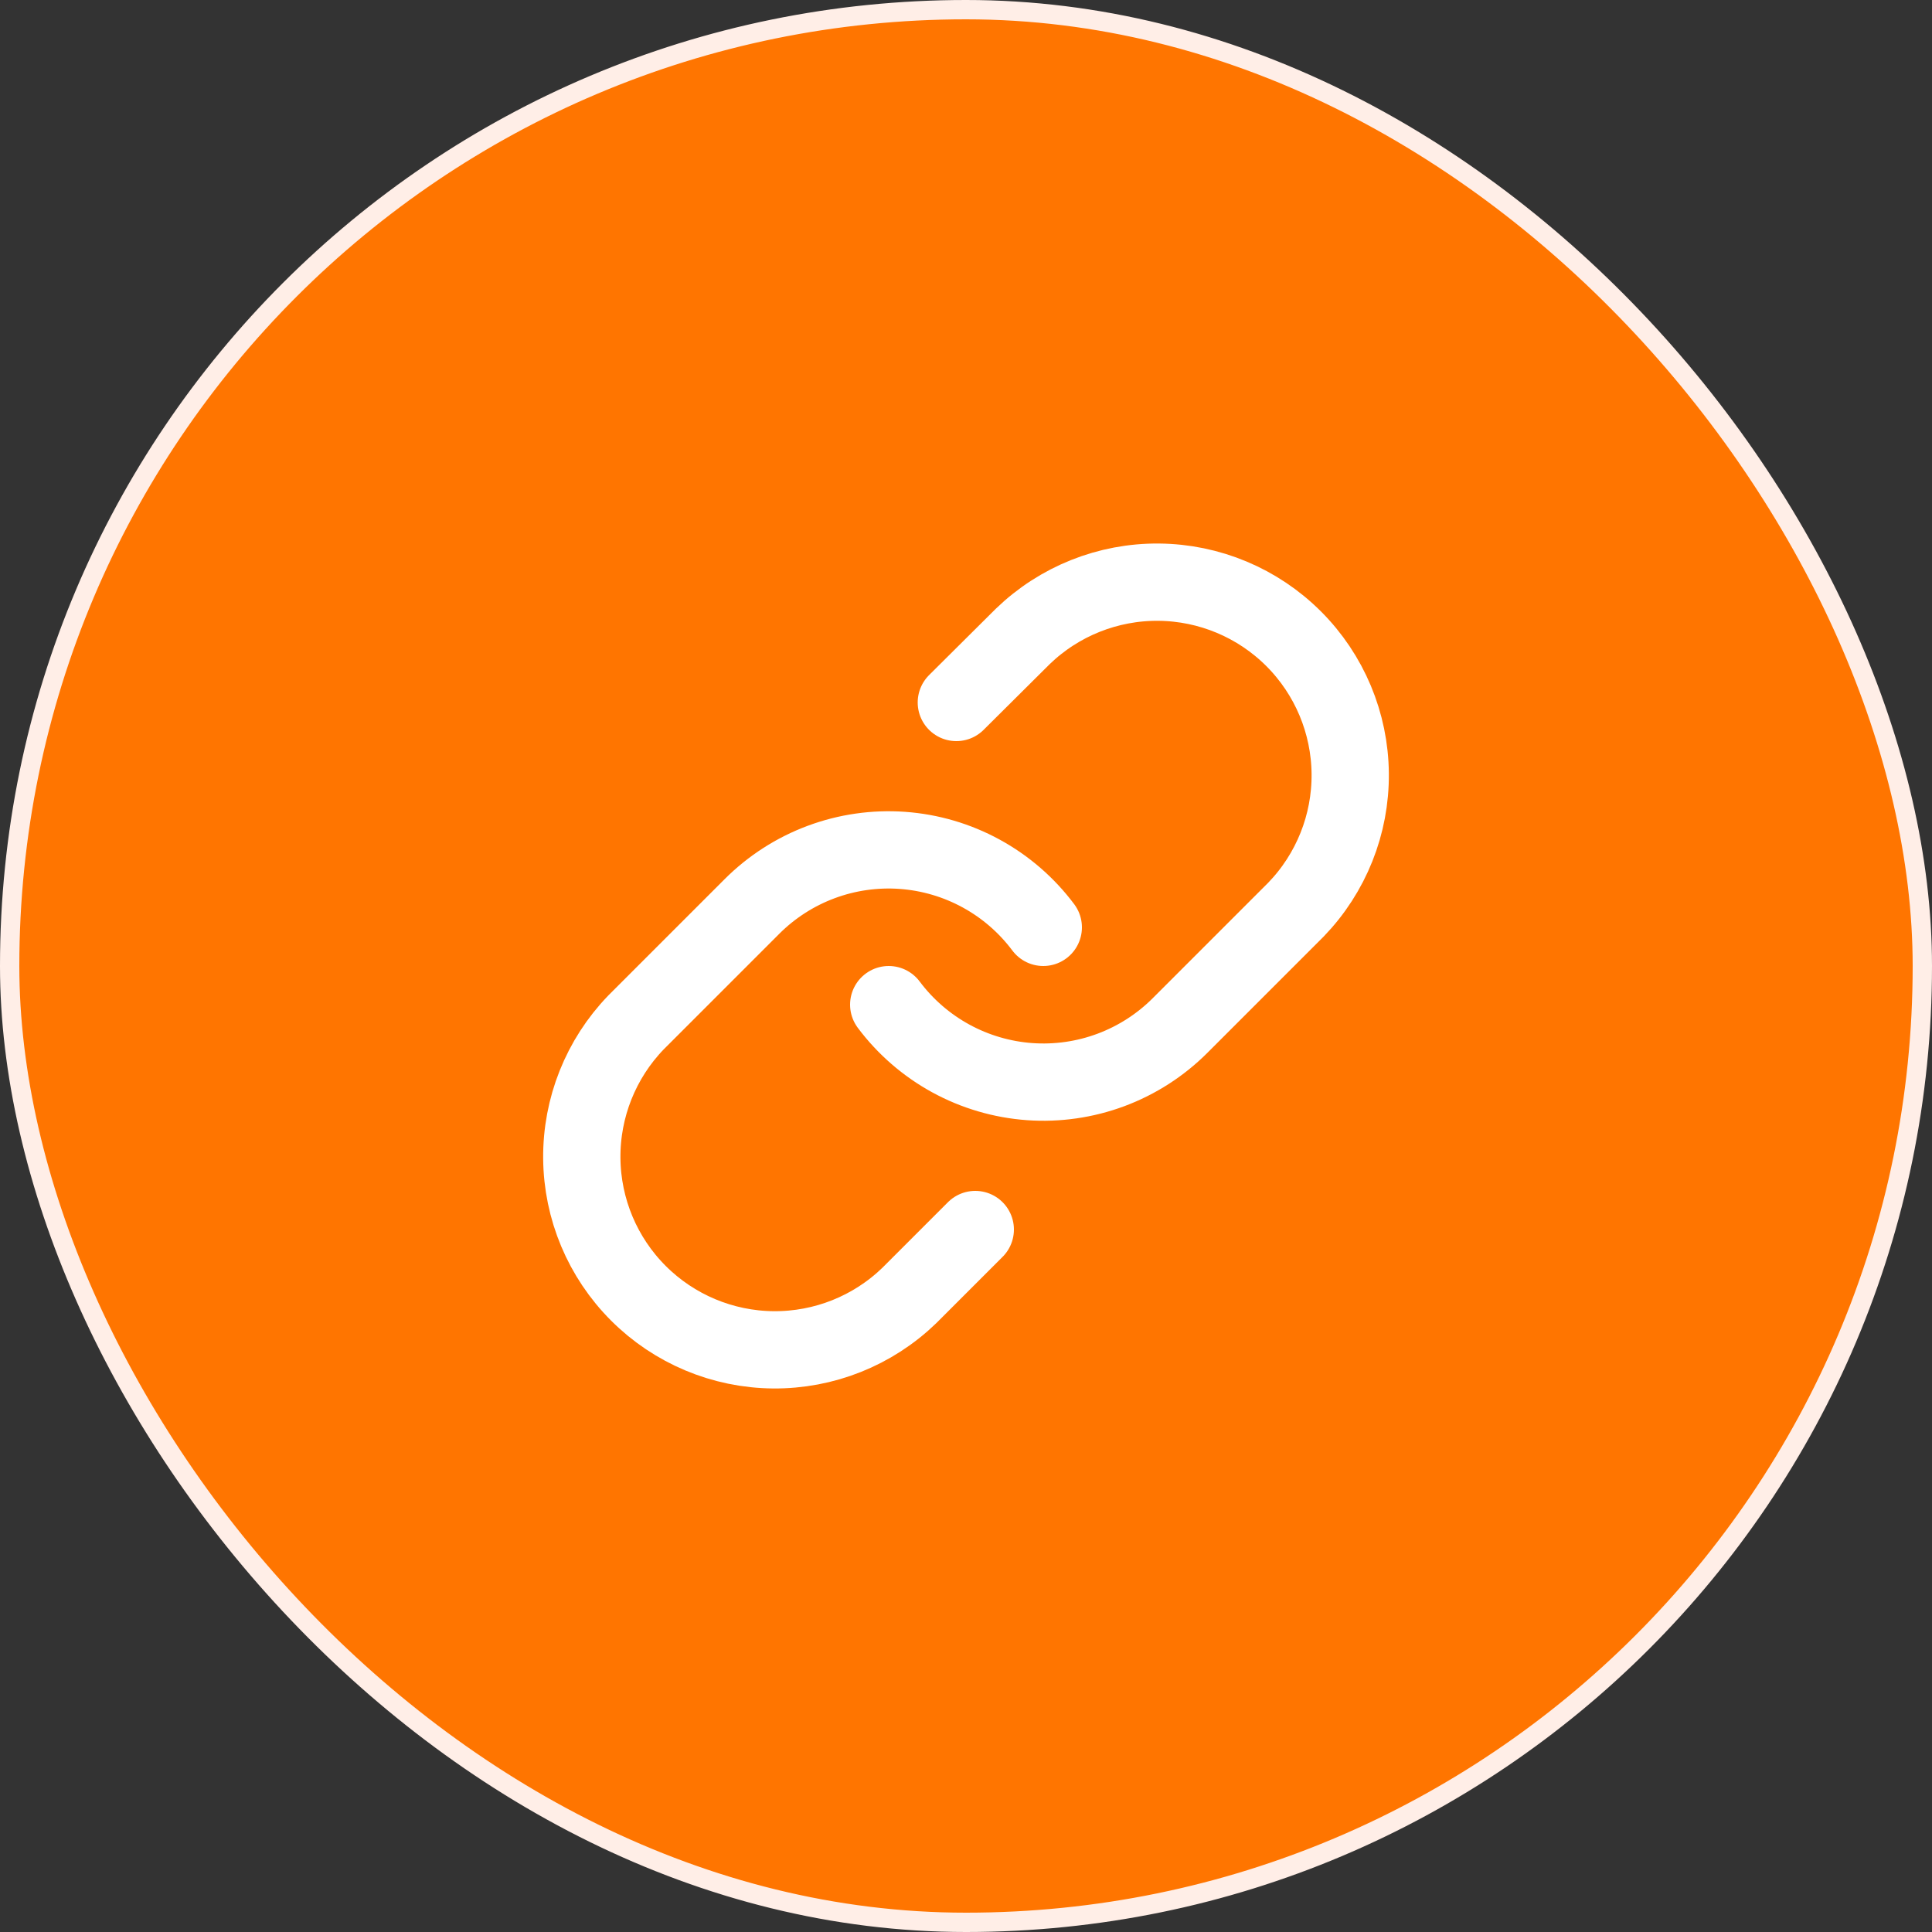 <svg width="100" height="100" viewBox="0 0 100 100" fill="none" xmlns="http://www.w3.org/2000/svg">
<rect x="0" y="0" width="100" height="100" fill="#333333" stroke="none"/>
<rect x="0.5" y="0.5" width="99" height="99" rx="49.5" fill="#FF7500"/>
<rect x="0.5" y="0.5" width="99" height="99" rx="49.5" stroke="#FFEEE7"/>
<path d="M46 52C46.859 53.148 47.955 54.098 49.214 54.786C50.472 55.473 51.863 55.882 53.294 55.985C54.724 56.087 56.16 55.881 57.503 55.38C58.847 54.878 60.067 54.094 61.08 53.08L67.08 47.08C68.902 45.194 69.91 42.668 69.887 40.046C69.864 37.424 68.813 34.916 66.959 33.062C65.105 31.208 62.596 30.156 59.974 30.133C57.352 30.11 54.826 31.118 52.94 32.94L49.5 36.36M54 48C53.142 46.852 52.046 45.902 50.787 45.214C49.529 44.526 48.137 44.118 46.707 44.015C45.277 43.913 43.841 44.119 42.498 44.62C41.154 45.121 39.934 45.906 38.92 46.92L32.92 52.92C31.099 54.806 30.091 57.332 30.114 59.954C30.136 62.576 31.188 65.084 33.042 66.938C34.896 68.792 37.404 69.844 40.026 69.867C42.648 69.889 45.174 68.882 47.06 67.06L50.48 63.64" stroke="white" stroke-width="4" stroke-linecap="round" stroke-linejoin="round"/>
</svg>
